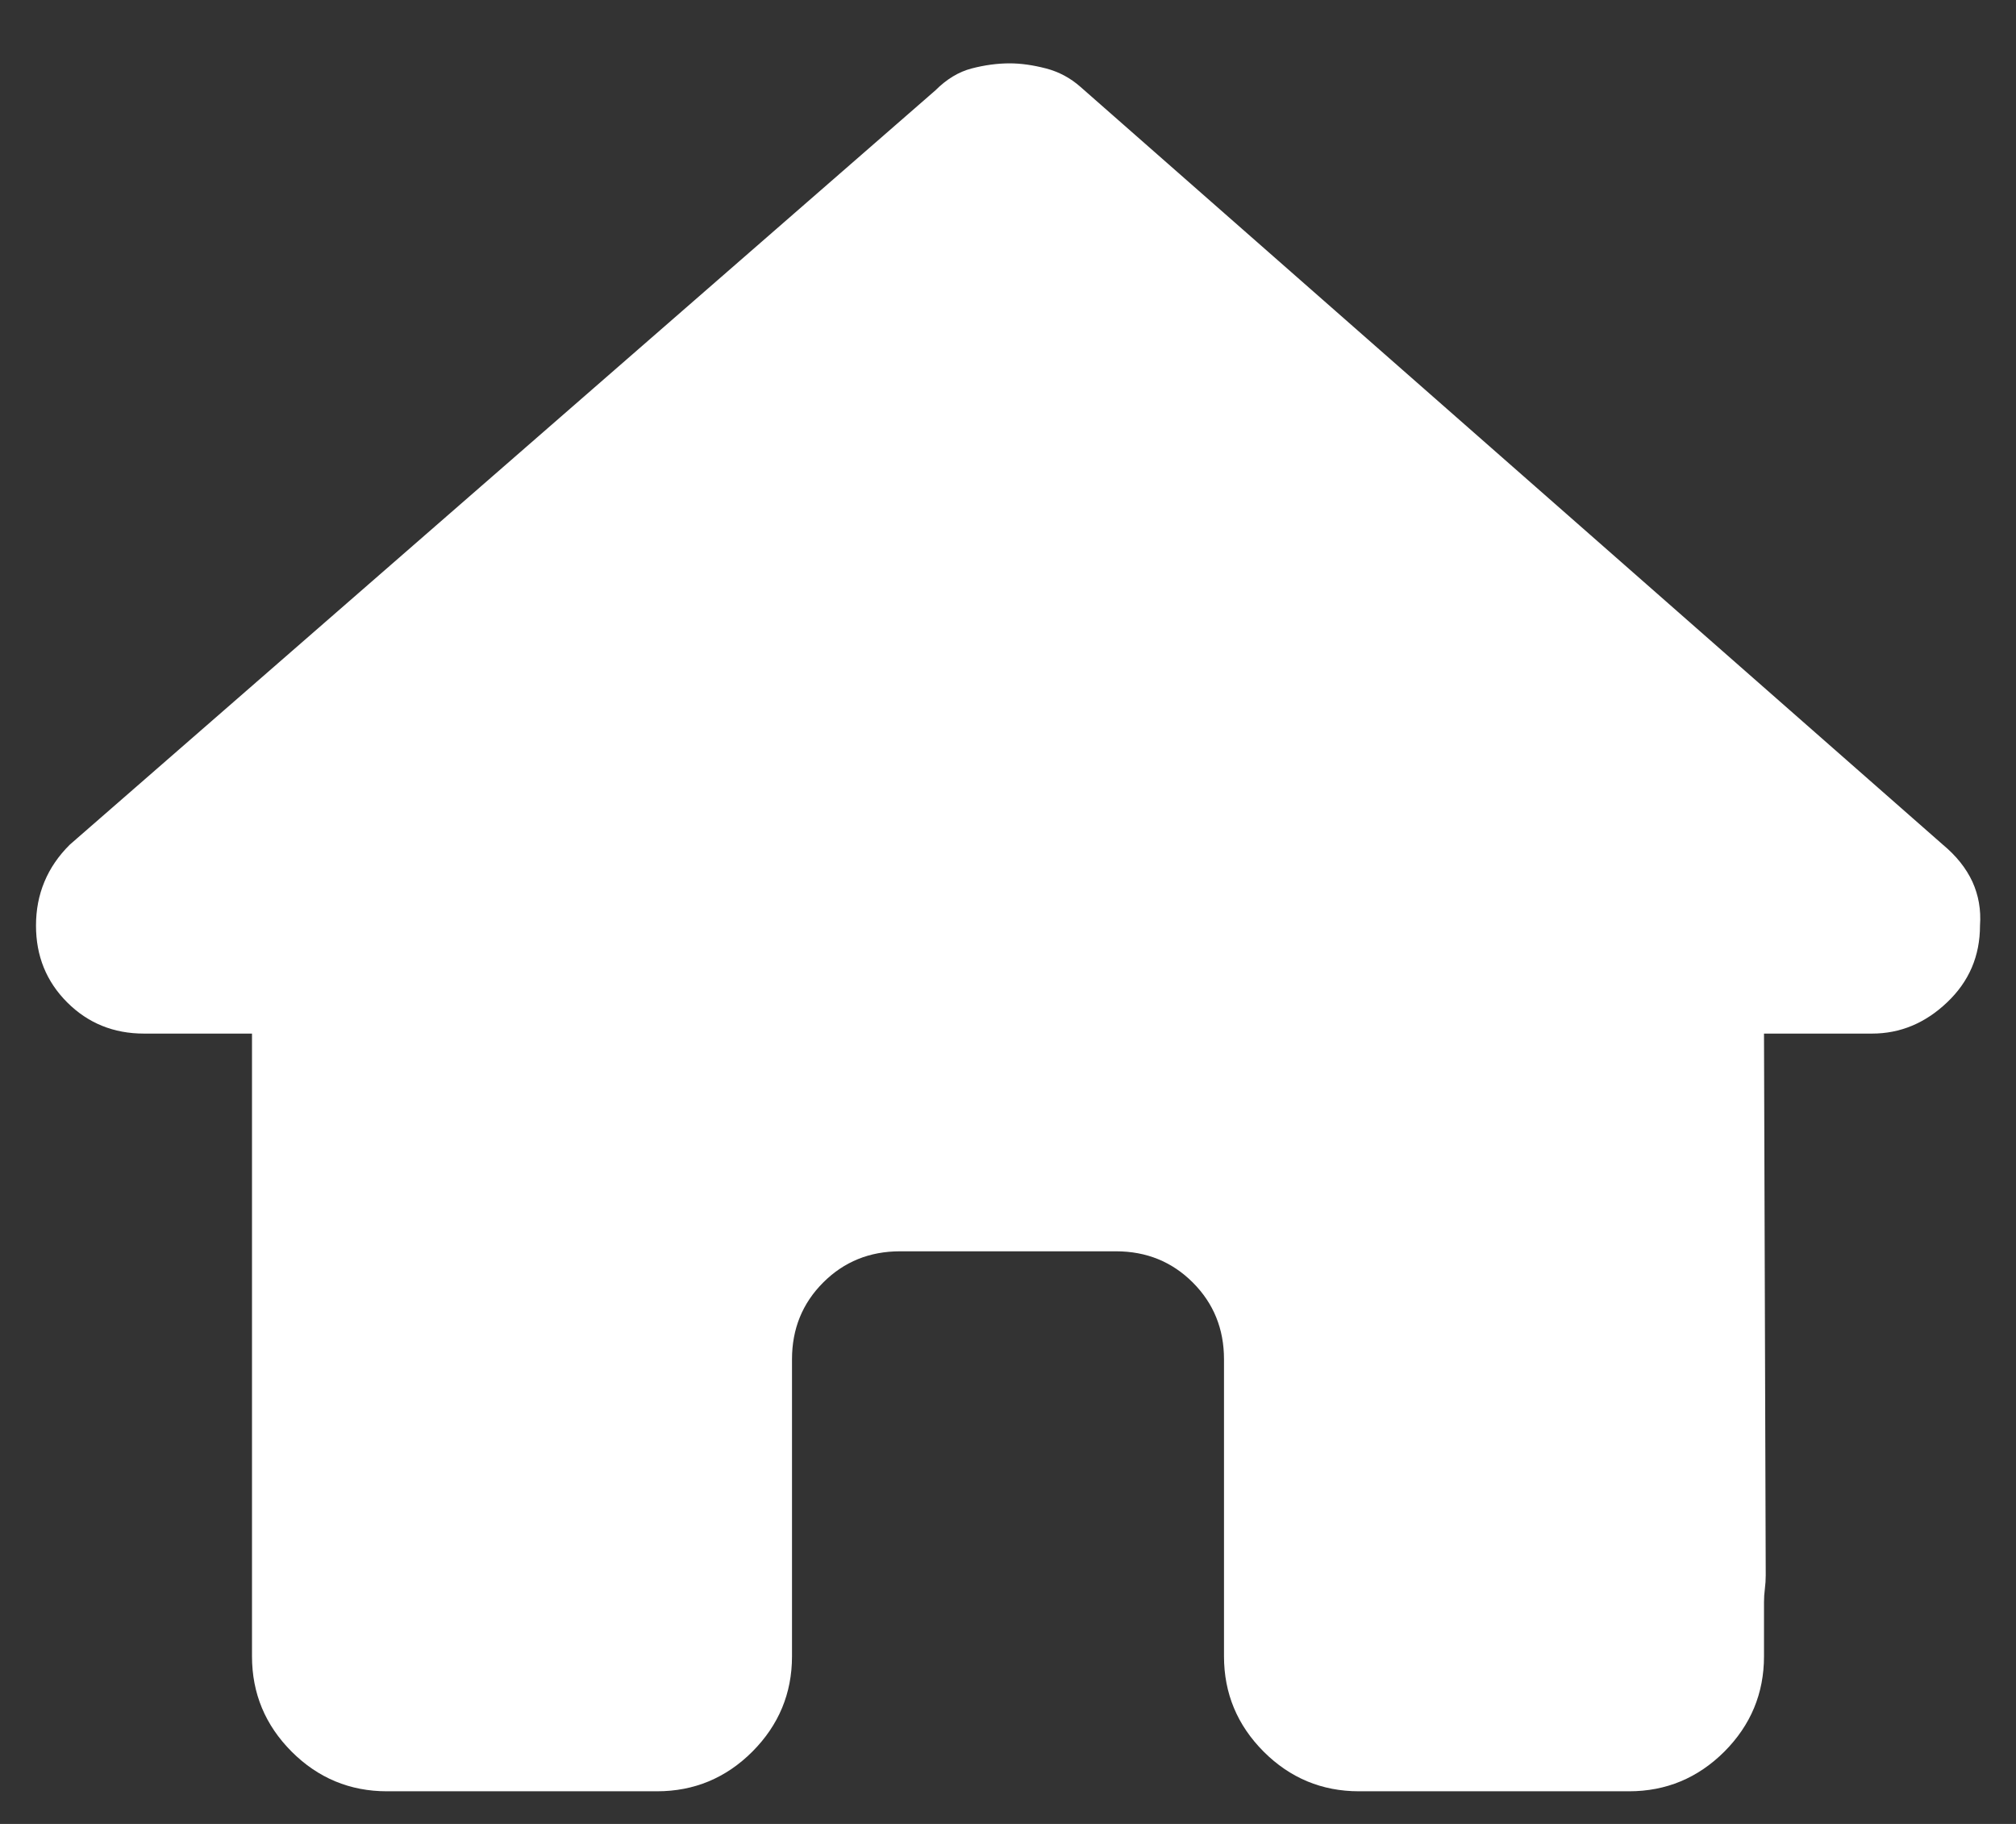 <svg width="21" height="19" viewBox="0 0 21 19" fill="none" xmlns="http://www.w3.org/2000/svg">
<rect x="0" y="0" width="21" height="19" fill="#333333" stroke="none"/>
<g clip-path="url(#clip0_1_2036)">
<path d="M20.625 9.642C20.625 9.959 20.511 10.225 20.282 10.442C20.054 10.659 19.793 10.767 19.5 10.767H18.375L18.393 16.41C18.393 16.457 18.39 16.504 18.384 16.551C18.378 16.598 18.375 16.644 18.375 16.691V17.254C18.375 17.64 18.237 17.971 17.962 18.247C17.686 18.522 17.355 18.66 16.969 18.66H16.406C16.383 18.66 16.362 18.66 16.345 18.66C16.327 18.66 16.307 18.66 16.283 18.66C16.26 18.66 16.236 18.66 16.213 18.66C16.189 18.66 16.166 18.66 16.143 18.66H15H14.156C13.77 18.66 13.438 18.522 13.163 18.247C12.888 17.971 12.75 17.64 12.75 17.254V14.16C12.75 13.844 12.642 13.577 12.425 13.36C12.208 13.143 11.941 13.035 11.625 13.035H9.375C9.059 13.035 8.792 13.143 8.575 13.36C8.358 13.577 8.25 13.844 8.25 14.16V17.254C8.25 17.64 8.112 17.971 7.837 18.247C7.562 18.522 7.23 18.66 6.844 18.66H4.875C4.852 18.66 4.825 18.66 4.796 18.66C4.767 18.66 4.74 18.66 4.717 18.66C4.693 18.66 4.673 18.66 4.655 18.66C4.638 18.66 4.617 18.66 4.594 18.66H4.031C3.645 18.66 3.313 18.522 3.038 18.247C2.763 17.971 2.625 17.64 2.625 17.254V13.316C2.625 13.305 2.625 13.29 2.625 13.272C2.625 13.255 2.625 13.234 2.625 13.211V10.767H1.5C1.184 10.767 0.917 10.659 0.7 10.442C0.483 10.225 0.375 9.959 0.375 9.642C0.375 9.478 0.404 9.326 0.463 9.185C0.521 9.045 0.609 8.916 0.727 8.799L9.744 0.941C9.861 0.824 9.987 0.748 10.122 0.713C10.257 0.678 10.389 0.66 10.518 0.66C10.635 0.66 10.761 0.678 10.896 0.713C11.03 0.748 11.15 0.812 11.256 0.906L20.238 8.799C20.379 8.916 20.481 9.045 20.546 9.185C20.61 9.326 20.637 9.478 20.625 9.642Z" fill="white"/>
</g>
<defs>
<clipPath id="clip0_1_2036">
<rect width="21" height="18" fill="white" transform="matrix(1 0 0 -1 0 18.66)"/>
</clipPath>
</defs>
</svg>
